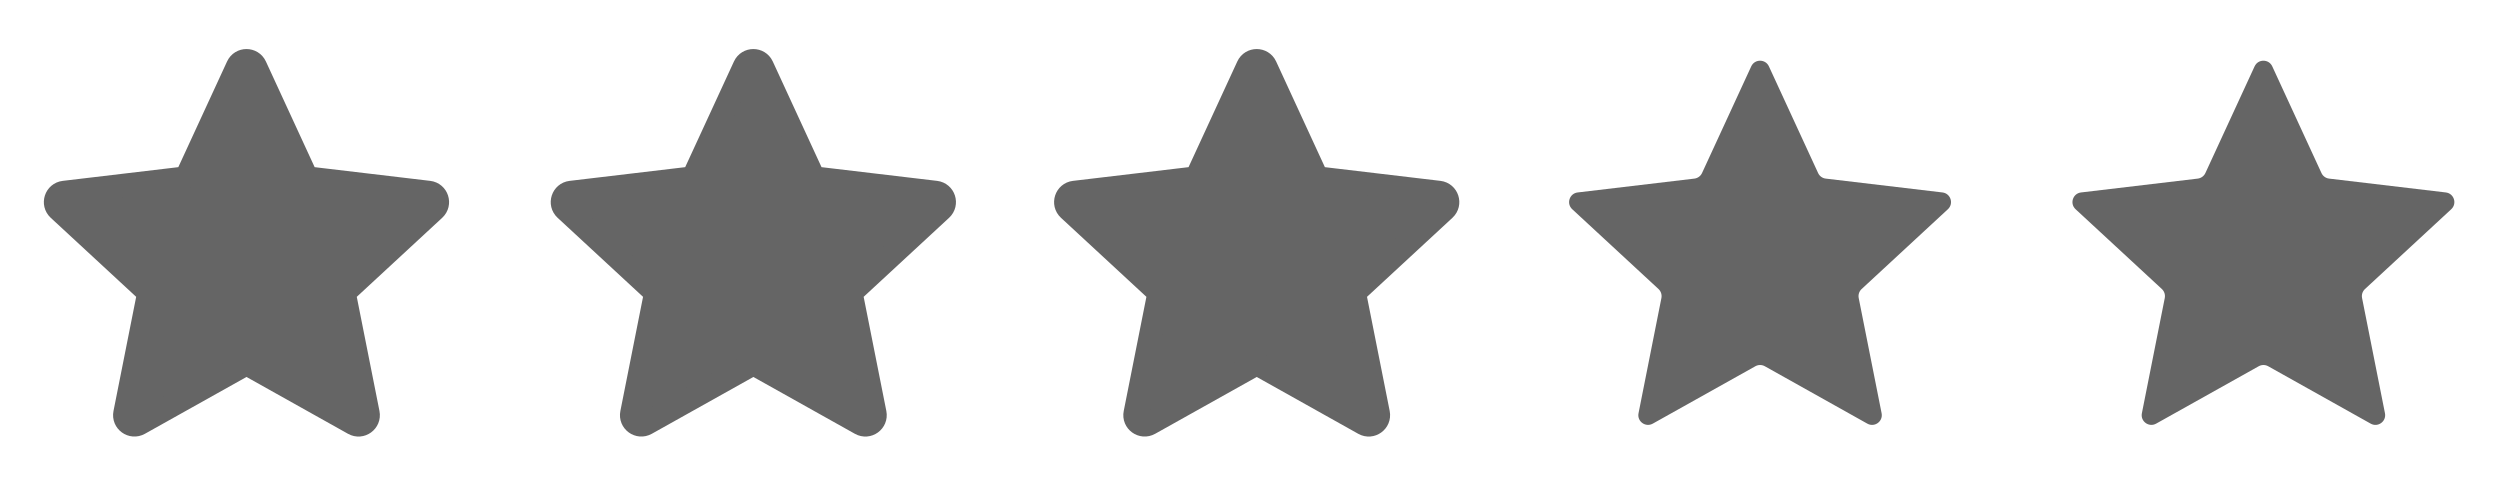 <svg xmlns="http://www.w3.org/2000/svg" fill="none" viewBox="0 0 149 29" height="29" width="149">
<path stroke-linejoin="round" stroke-linecap="round" stroke-width="1.39" stroke="#656565" fill="#656565" d="M3.495 12.47C3.132 12.135 3.329 11.528 3.82 11.47L10.773 10.645C10.973 10.621 11.147 10.496 11.231 10.313L14.164 3.955C14.371 3.506 15.009 3.506 15.216 3.954L18.149 10.313C18.233 10.496 18.406 10.622 18.606 10.645L25.56 11.47C26.05 11.528 26.247 12.135 25.884 12.47L20.744 17.225C20.596 17.361 20.53 17.565 20.569 17.762L21.934 24.63C22.03 25.115 21.514 25.491 21.083 25.249L14.973 21.828C14.797 21.73 14.584 21.73 14.408 21.829L8.297 25.248C7.866 25.49 7.349 25.115 7.446 24.63L8.81 17.763C8.849 17.565 8.784 17.361 8.636 17.225L3.495 12.47Z"></path>
<path stroke-linejoin="round" stroke-linecap="round" stroke-width="1.39" stroke="#656565" fill="#656565" d="M33.705 12.47C33.342 12.135 33.539 11.528 34.03 11.47L40.983 10.645C41.183 10.621 41.357 10.496 41.441 10.313L44.374 3.955C44.581 3.506 45.219 3.506 45.426 3.954L48.359 10.313C48.443 10.496 48.616 10.622 48.816 10.645L55.77 11.47C56.26 11.528 56.457 12.135 56.094 12.47L50.954 17.225C50.806 17.361 50.74 17.565 50.779 17.762L52.144 24.63C52.24 25.115 51.724 25.491 51.293 25.249L45.183 21.828C45.007 21.73 44.794 21.73 44.618 21.829L38.507 25.248C38.076 25.49 37.559 25.115 37.656 24.63L39.02 17.763C39.059 17.565 38.993 17.361 38.846 17.225L33.705 12.47Z"></path>
<path stroke-linejoin="round" stroke-linecap="round" stroke-width="1.39" stroke="#656565" fill="#656565" d="M63.705 12.47C63.342 12.135 63.539 11.528 64.03 11.47L70.983 10.645C71.183 10.621 71.357 10.496 71.441 10.313L74.374 3.955C74.581 3.506 75.219 3.506 75.426 3.954L78.359 10.313C78.443 10.496 78.616 10.622 78.816 10.645L85.77 11.47C86.26 11.528 86.457 12.135 86.094 12.47L80.954 17.225C80.806 17.361 80.74 17.565 80.779 17.762L82.144 24.63C82.24 25.115 81.724 25.491 81.293 25.249L75.183 21.828C75.007 21.73 74.794 21.73 74.618 21.829L68.507 25.248C68.076 25.49 67.559 25.115 67.656 24.63L69.02 17.763C69.059 17.565 68.993 17.361 68.846 17.225L63.705 12.47Z"></path>
<path fill="#656565" d="M93.705 12.47C93.342 12.135 93.539 11.528 94.03 11.47L100.983 10.645C101.183 10.621 101.357 10.496 101.441 10.313L104.374 3.955C104.581 3.506 105.219 3.506 105.426 3.954L108.359 10.313C108.443 10.496 108.616 10.622 108.816 10.645L115.77 11.47C116.26 11.528 116.457 12.135 116.094 12.47L110.954 17.225C110.806 17.361 110.74 17.565 110.779 17.762L112.144 24.63C112.24 25.115 111.724 25.491 111.293 25.249L105.183 21.828C105.007 21.73 104.794 21.73 104.618 21.829L98.507 25.248C98.076 25.49 97.559 25.115 97.656 24.63L99.02 17.763C99.059 17.565 98.993 17.361 98.846 17.225L93.705 12.47Z"></path>
<path fill="#656565" d="M123.705 12.47C123.342 12.135 123.539 11.528 124.03 11.47L130.983 10.645C131.183 10.621 131.357 10.496 131.441 10.313L134.374 3.955C134.581 3.506 135.219 3.506 135.426 3.954L138.359 10.313C138.443 10.496 138.616 10.622 138.816 10.645L145.77 11.47C146.26 11.528 146.457 12.135 146.094 12.47L140.954 17.225C140.806 17.361 140.74 17.565 140.779 17.762L142.144 24.63C142.24 25.115 141.724 25.491 141.293 25.249L135.183 21.828C135.007 21.73 134.794 21.73 134.618 21.829L128.507 25.248C128.076 25.49 127.559 25.115 127.656 24.63L129.02 17.763C129.059 17.565 128.994 17.361 128.846 17.225L123.705 12.47Z"></path>
</svg>
